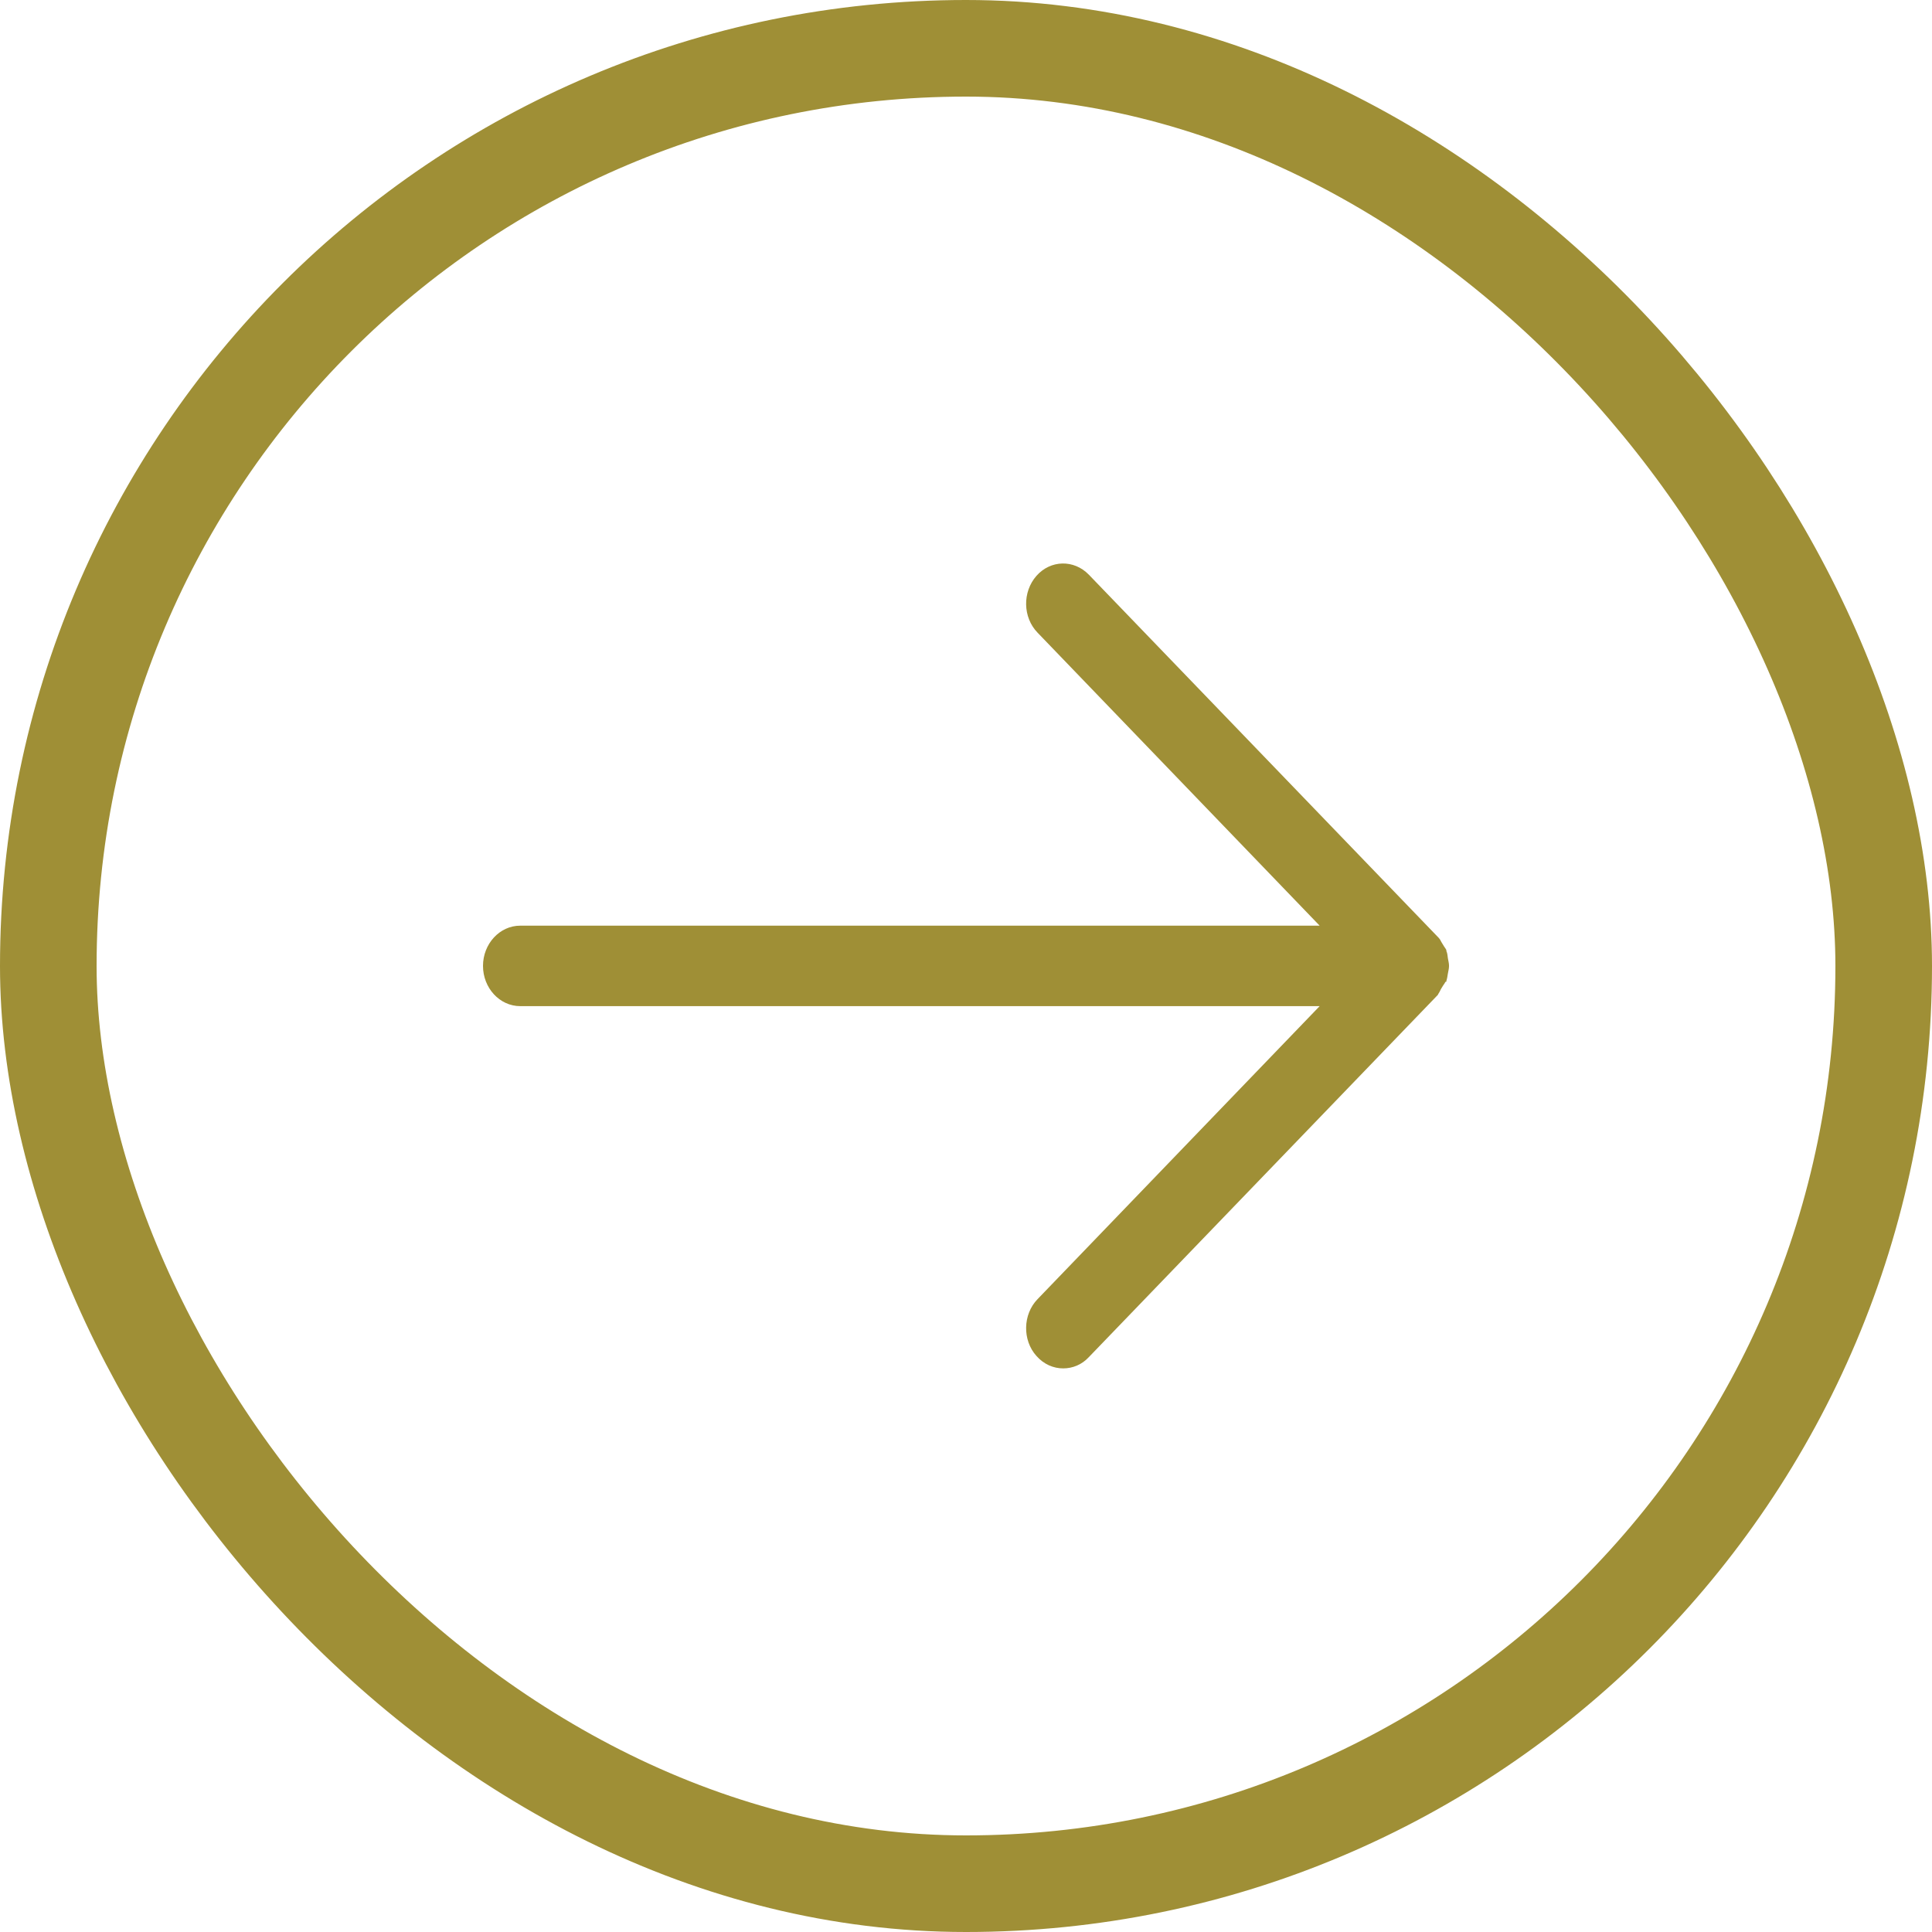 <svg width="40" height="40" viewBox="0 0 40 40" fill="none" xmlns="http://www.w3.org/2000/svg">
<rect x="1" y="1" width="38" height="38" rx="19" stroke="#9F8F36" stroke-width="2"/>
<path d="M29.946 20.323C29.946 20.323 29.946 20.315 29.946 20.306C29.962 20.256 29.969 20.206 29.977 20.156C29.985 20.106 30 20.056 30 20.006C30 20.006 30 20.006 30 19.998C30 19.99 30 19.998 30 19.99C30 19.94 29.985 19.89 29.977 19.84C29.969 19.79 29.969 19.74 29.946 19.69C29.946 19.69 29.946 19.681 29.946 19.673C29.938 19.648 29.915 19.623 29.9 19.598C29.885 19.573 29.869 19.548 29.854 19.523C29.831 19.49 29.823 19.456 29.792 19.423C29.792 19.423 29.792 19.423 29.785 19.415L22.543 11.898C22.235 11.581 21.751 11.59 21.458 11.923C21.166 12.256 21.174 12.781 21.481 13.098L27.322 19.165H10.77C10.346 19.165 10 19.54 10 19.998C10 20.456 10.346 20.831 10.77 20.831H27.322L21.481 26.898C21.174 27.215 21.166 27.748 21.458 28.073C21.612 28.248 21.812 28.331 22.012 28.331C22.205 28.331 22.397 28.256 22.543 28.098L29.769 20.598C29.769 20.598 29.769 20.598 29.777 20.581C29.8 20.548 29.815 20.515 29.831 20.481C29.846 20.456 29.861 20.431 29.877 20.406C29.892 20.381 29.915 20.356 29.923 20.331L29.946 20.323Z" fill="#9F8F36"/>
</svg>
